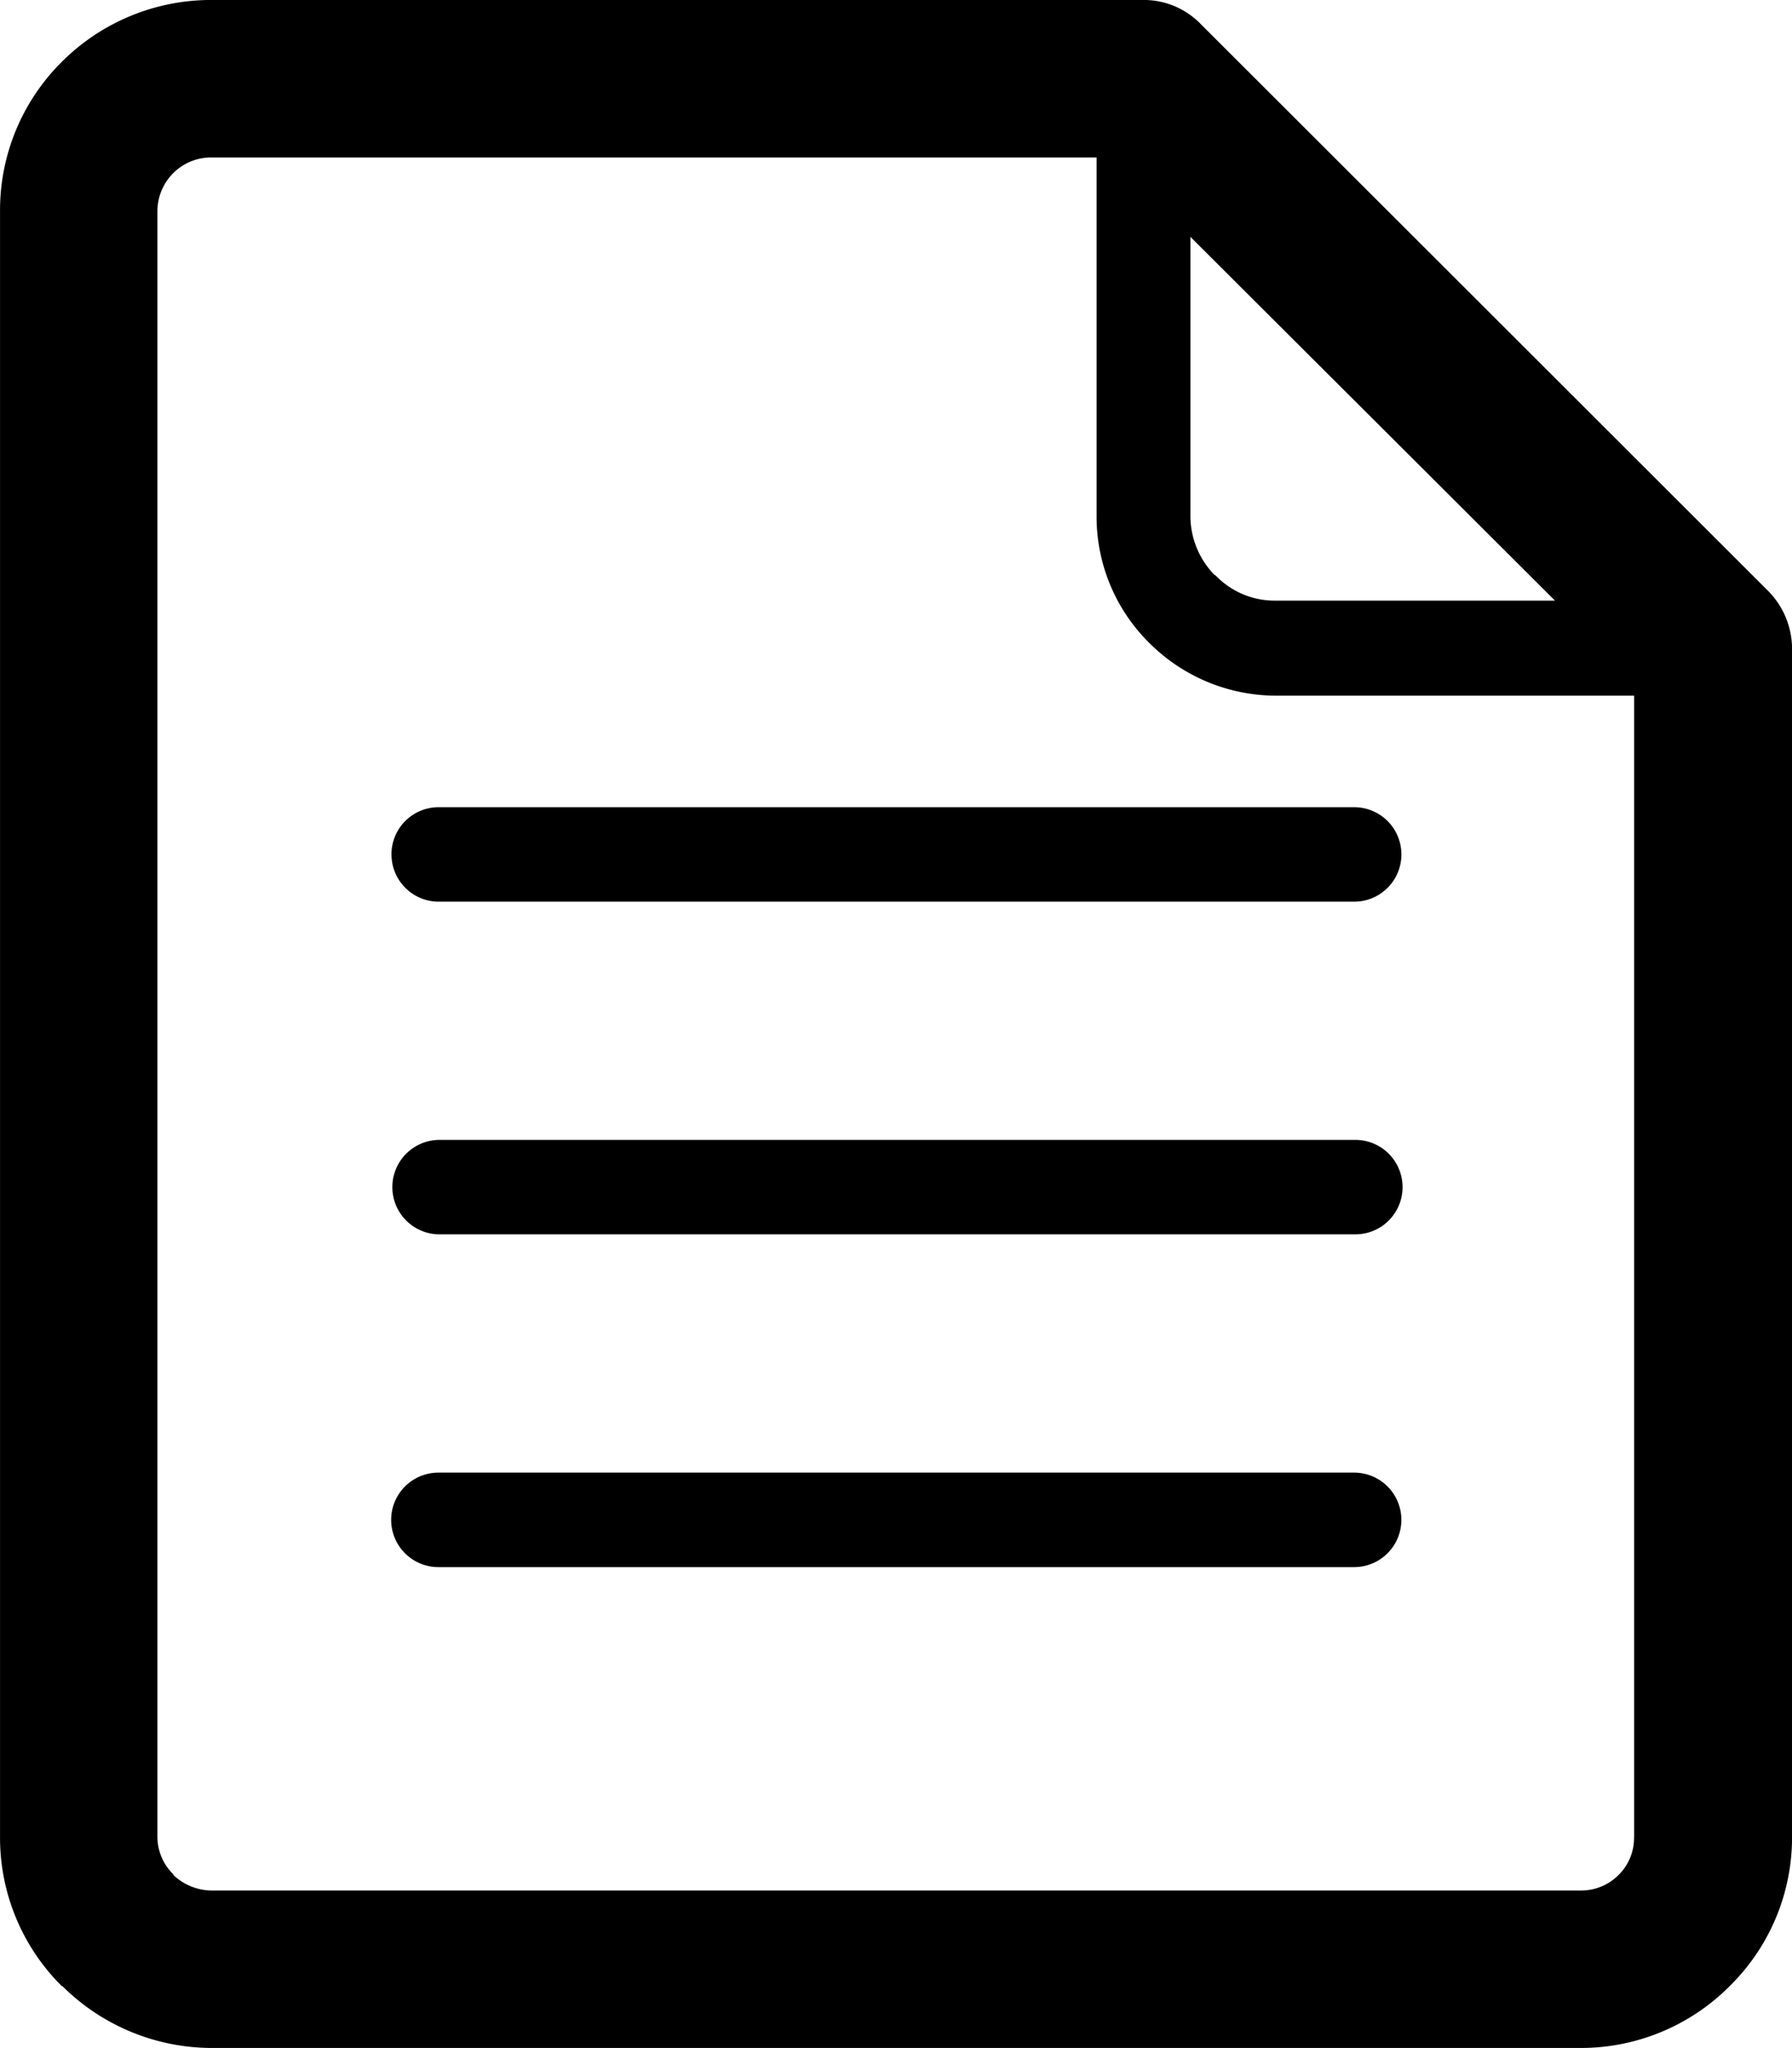 <svg xmlns="http://www.w3.org/2000/svg" width="60" height="68.546" viewBox="0 0 60 68.546">
  <path id="Pfad_3" data-name="Pfad 3" d="M568.676,404.506H538.014a1.581,1.581,0,0,0,0,3.162h30.662a1.581,1.581,0,1,0,0-3.162Zm-32.232-20.7h0a1.582,1.582,0,0,0,1.571,1.591h30.662a1.581,1.581,0,1,0,0-3.162H538.014a1.578,1.578,0,0,0-1.571,1.571Zm46.145-8.757h0L563.5,355.985a2.651,2.651,0,0,0-1.879-.767H530.407a7.07,7.07,0,0,0-5,2.069,6.993,6.993,0,0,0-2.07,4.982v54.442a6.992,6.992,0,0,0,2.07,4.982h.019a7.108,7.108,0,0,0,4.983,2.069h45.875a7.029,7.029,0,0,0,4.907-2.012l.057-.057.019-.019a6.978,6.978,0,0,0,2.071-4.963v-39.8a2.764,2.764,0,0,0-.748-1.859Zm-19.393-11.9h0L575.4,375.321h-9.37a2.734,2.734,0,0,1-1.975-.824l-.076-.057a2.838,2.838,0,0,1-.786-1.935v-9.352Zm14.851,53.561h0a1.737,1.737,0,0,1-.5,1.245l-.02.02a1.766,1.766,0,0,1-1.246.517H530.407a1.882,1.882,0,0,1-1.263-.517v-.02a1.768,1.768,0,0,1-.538-1.245V362.27a1.813,1.813,0,0,1,.538-1.264,1.791,1.791,0,0,1,1.263-.517h29.645V372.5a5.939,5.939,0,0,0,1.667,4.139l.1.1a6.006,6.006,0,0,0,4.216,1.763h12.015v38.211Zm-9.37-23.34H538.014a1.581,1.581,0,0,0,0,3.161h30.662a1.581,1.581,0,1,0,0-3.161Z" transform="translate(-523.336 -355.219)" fill="#000"/>
</svg>

